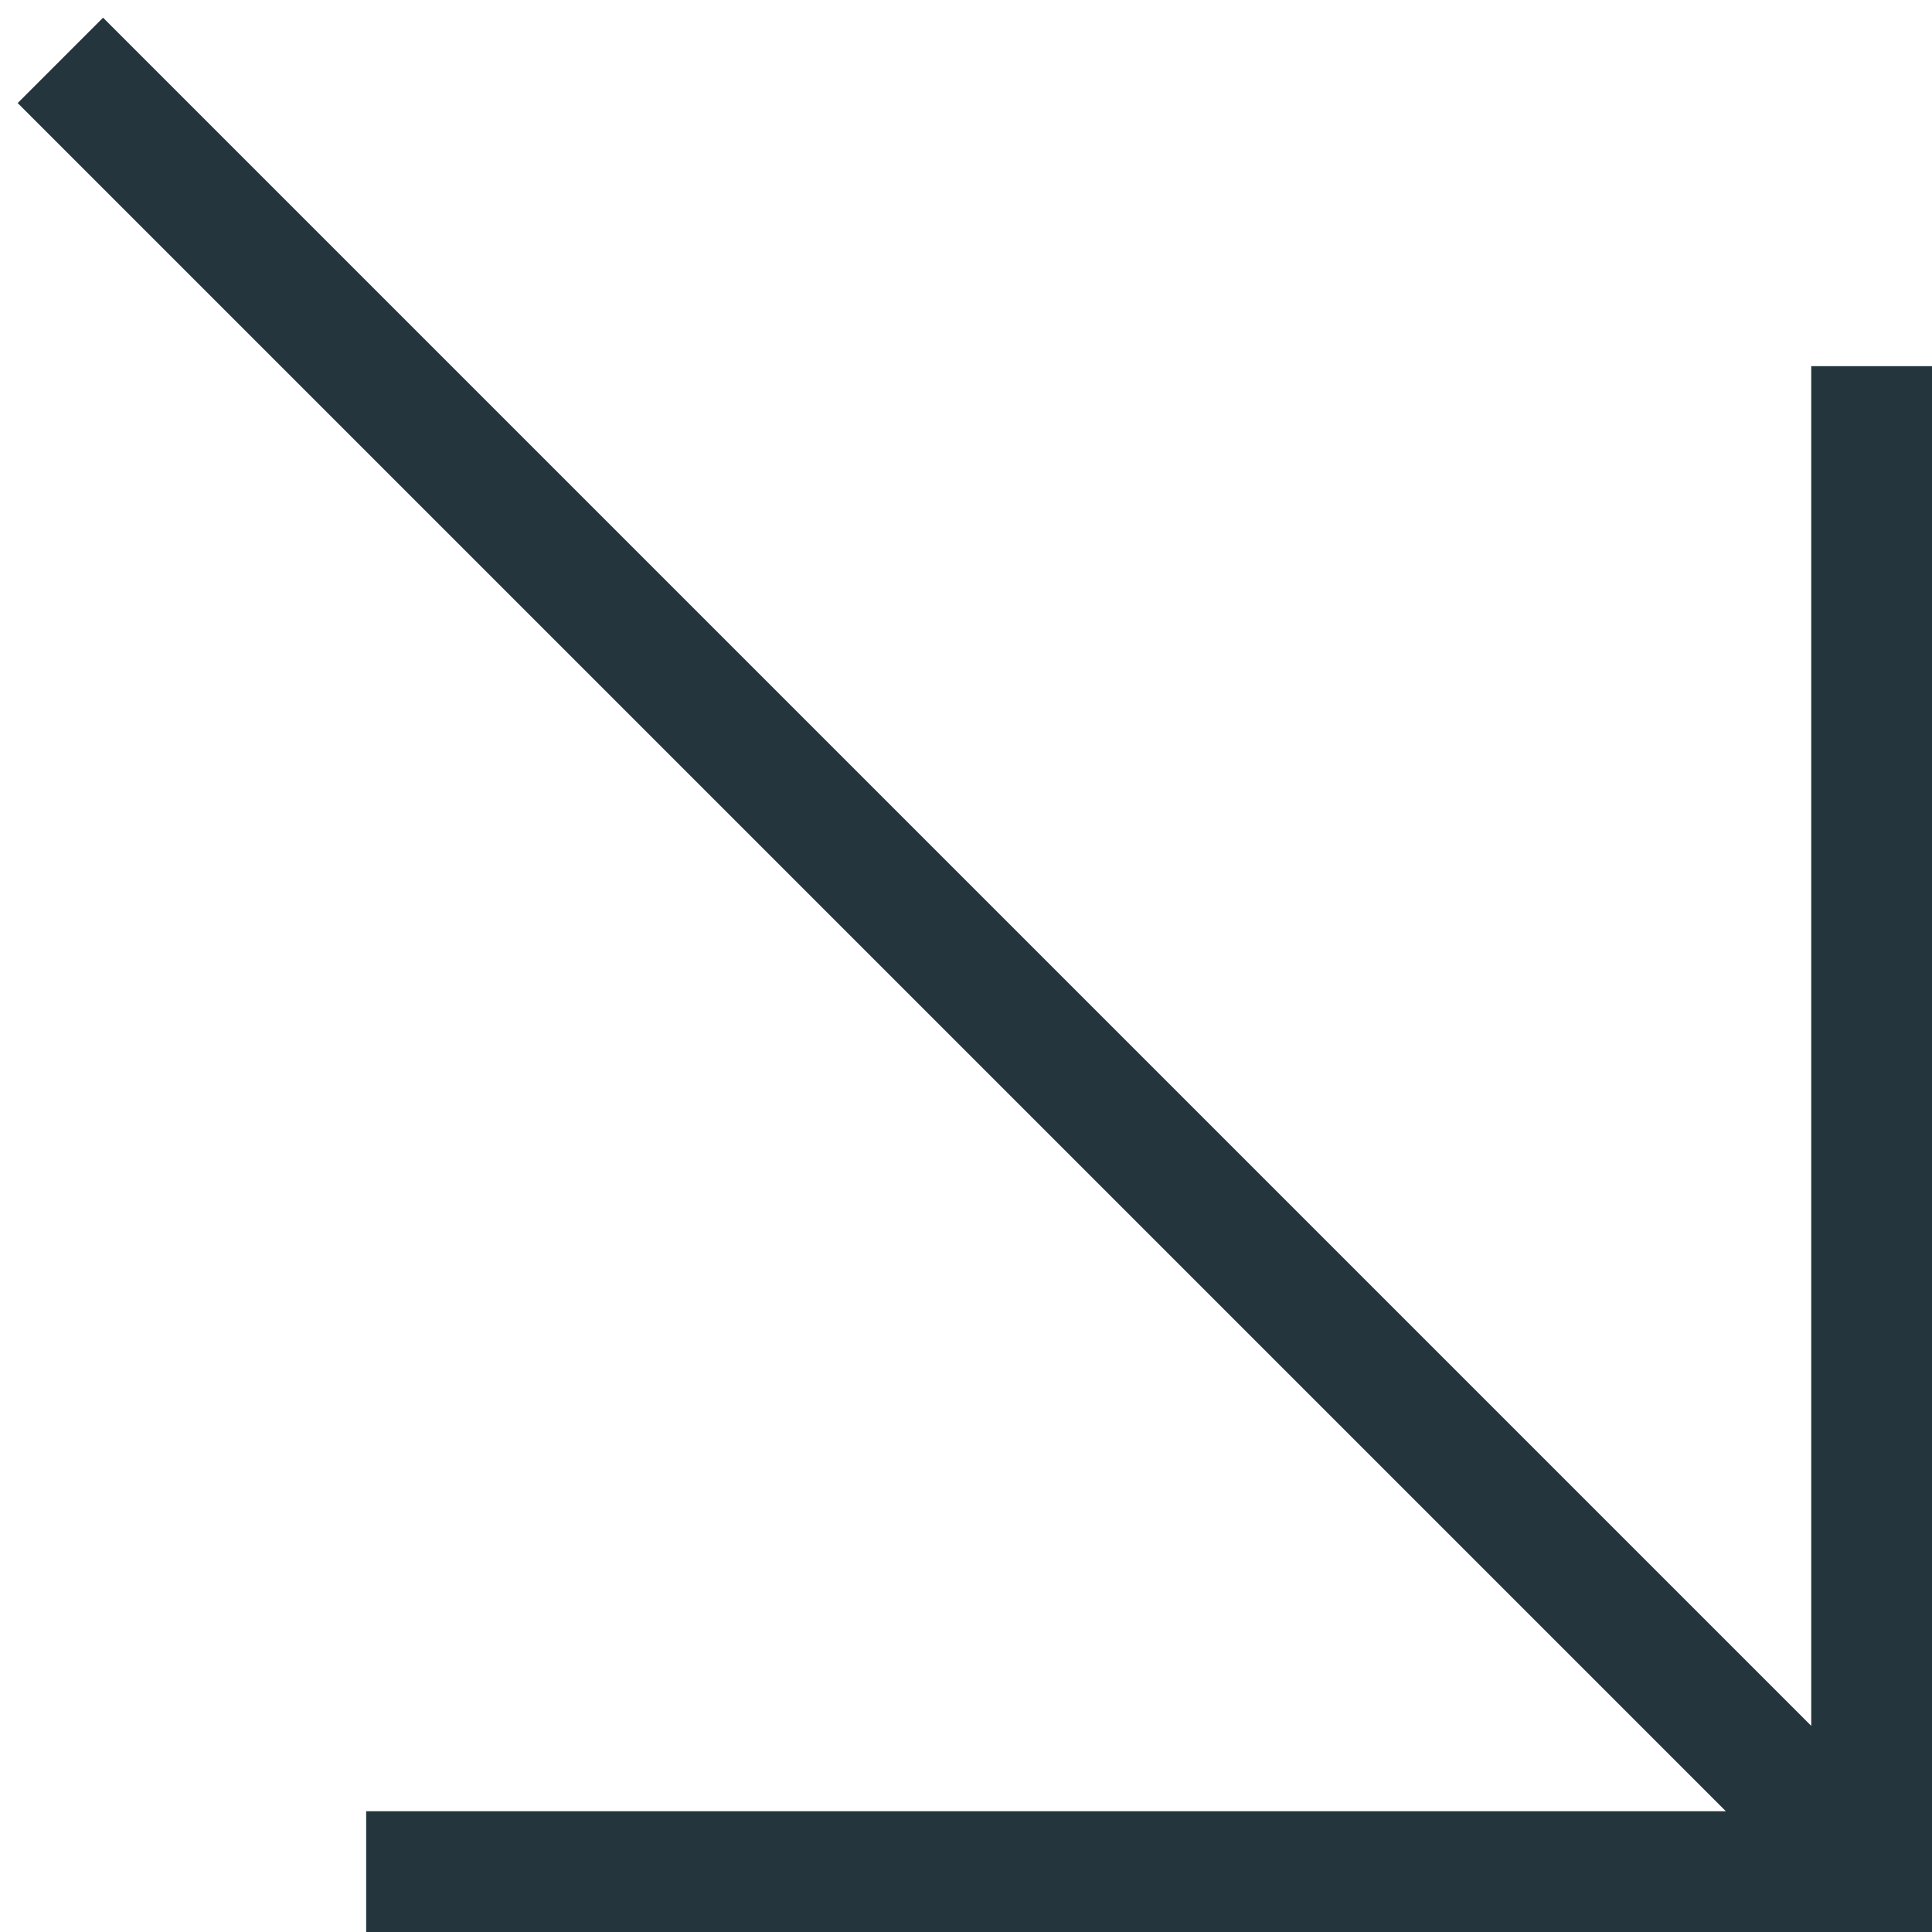<svg xmlns="http://www.w3.org/2000/svg" width="64" height="64" viewBox="0 0 64 64" fill="none">
<path fill-rule="evenodd" clip-rule="evenodd" d="M3.414 0.586L60 57.172V12.13H64V64H12.13V60H57.172L0.586 3.414L3.414 0.586Z" fill="#24353D"/>
</svg>